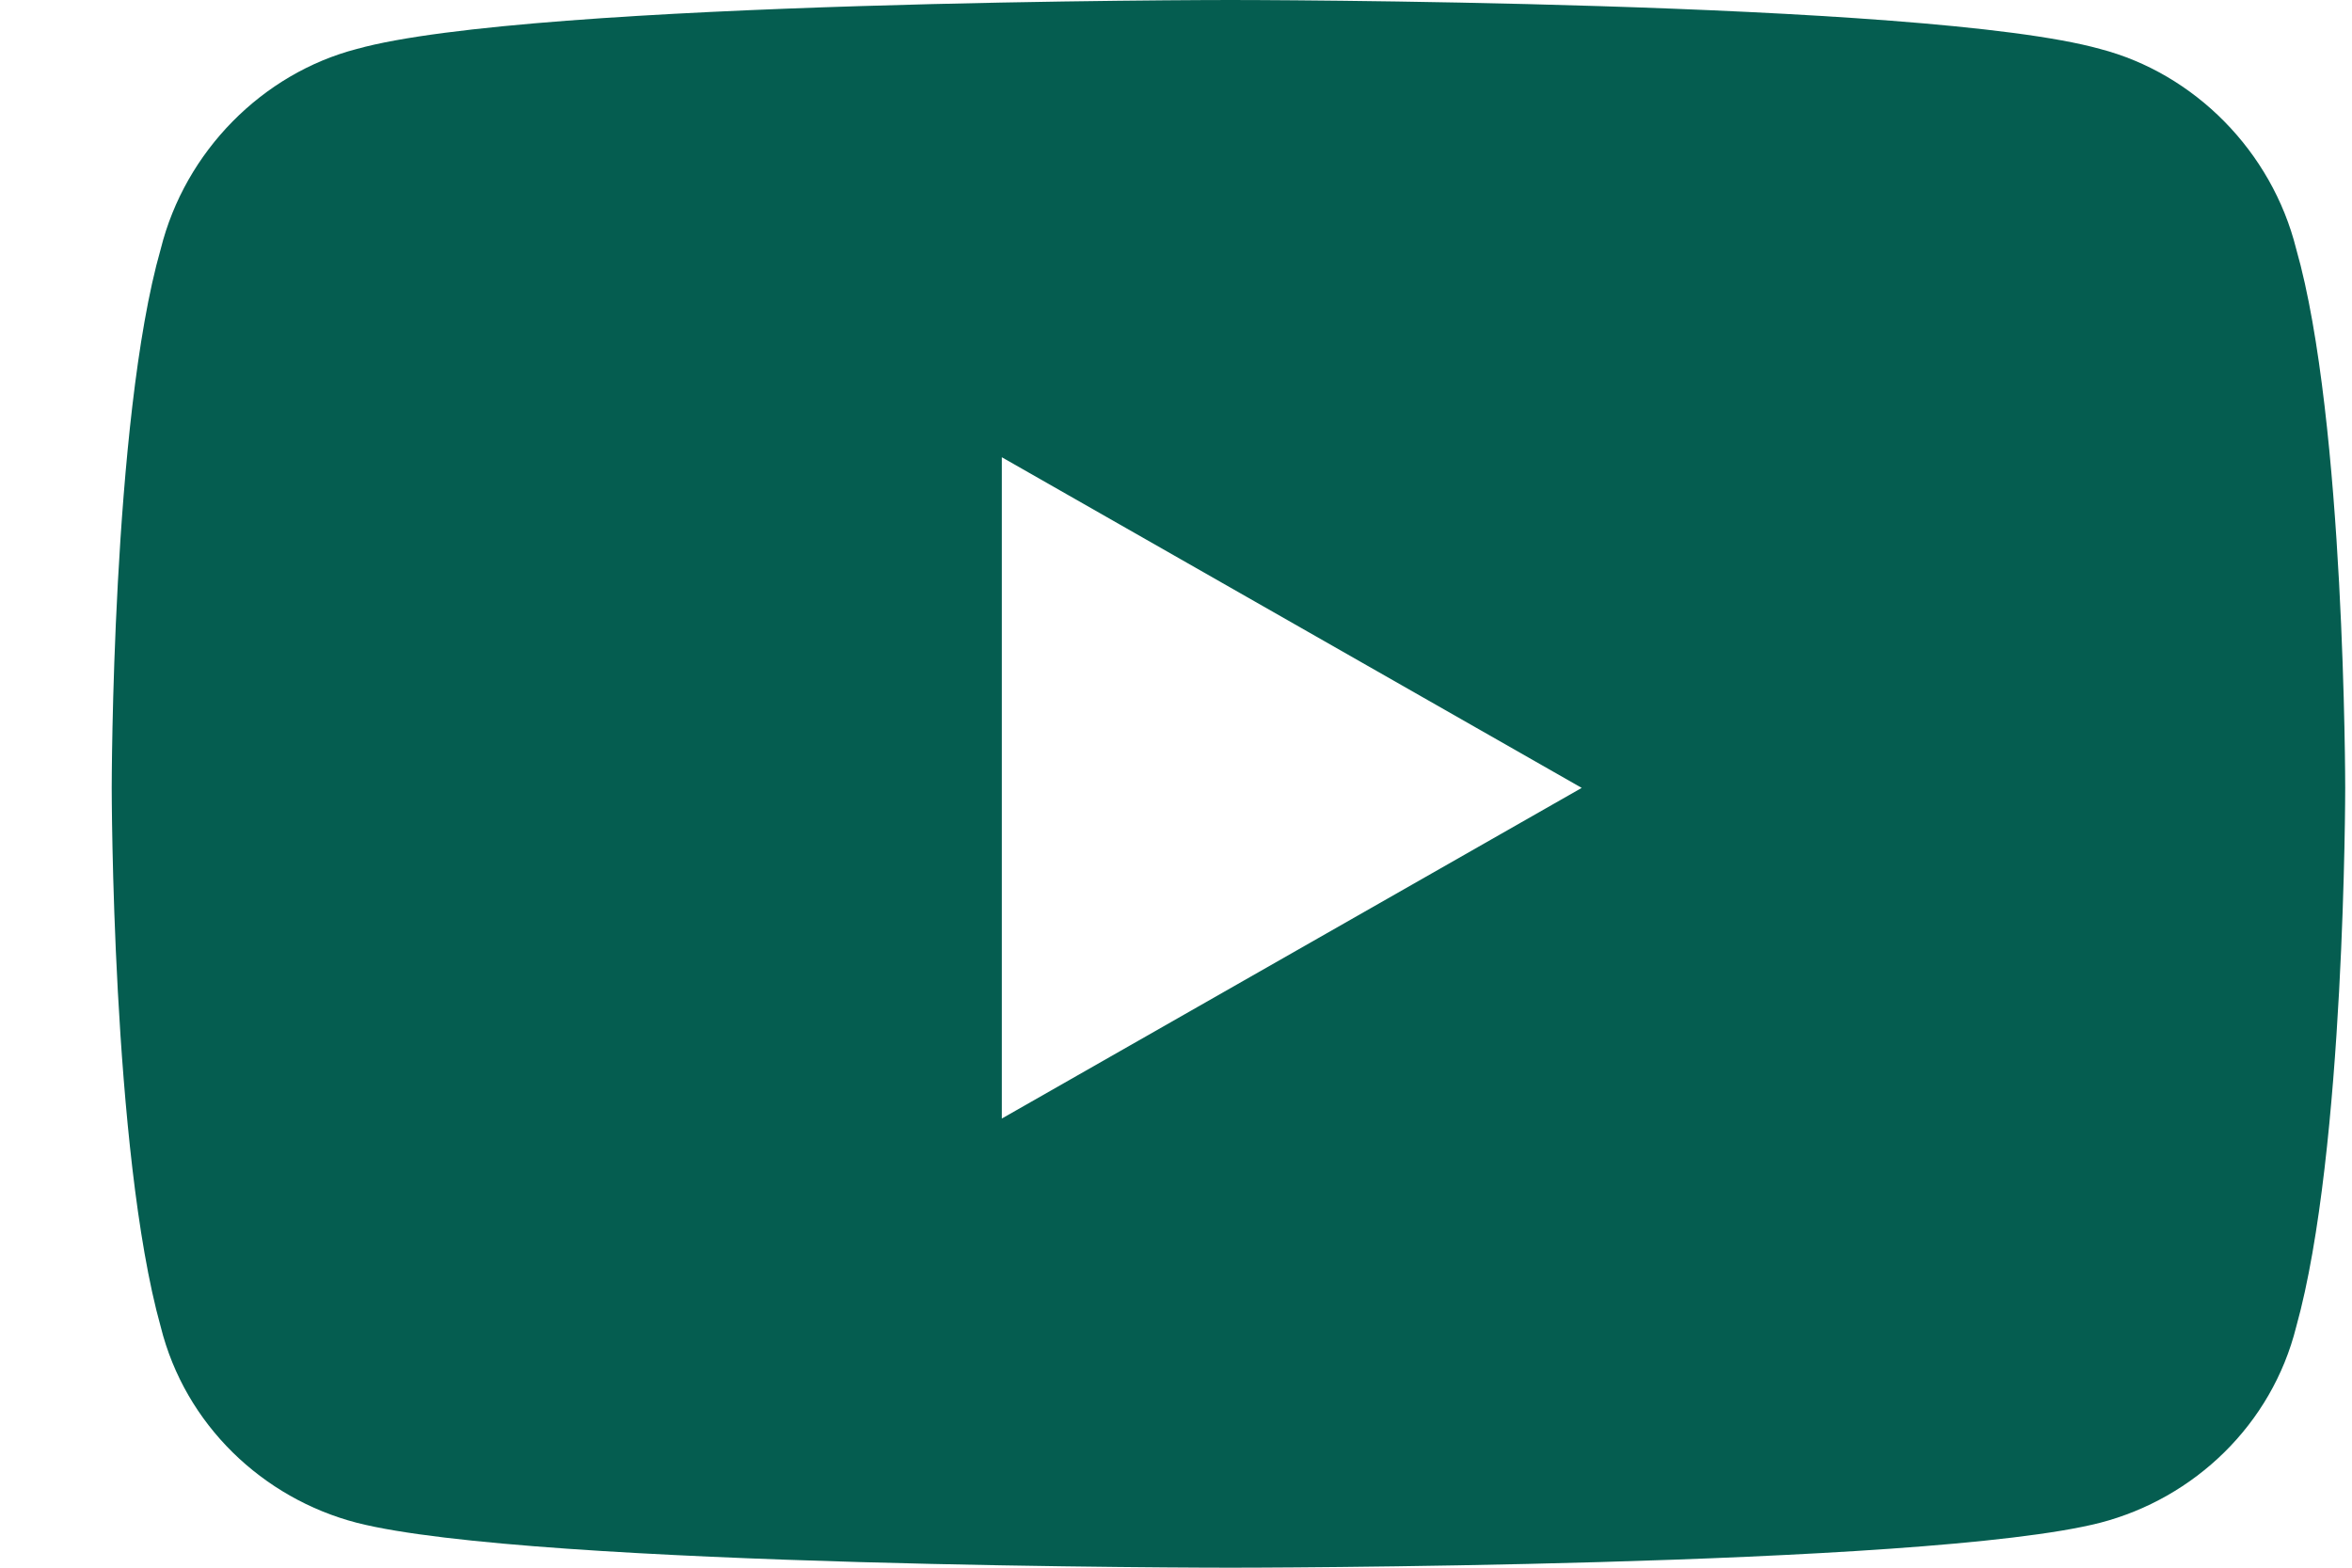 <?xml version="1.0" encoding="UTF-8"?> <svg xmlns="http://www.w3.org/2000/svg" width="18" height="12" viewBox="0 0 18 12" fill="none"><path d="M17.573 1.906C17.948 3.219 17.948 6.031 17.948 6.031C17.948 6.031 17.948 8.812 17.573 10.156C17.386 10.906 16.792 11.469 16.073 11.656C14.73 12 9.417 12 9.417 12C9.417 12 4.073 12 2.73 11.656C2.011 11.469 1.417 10.906 1.23 10.156C0.855 8.812 0.855 6.031 0.855 6.031C0.855 6.031 0.855 3.219 1.23 1.906C1.417 1.156 2.011 0.562 2.73 0.375C4.073 0 9.417 0 9.417 0C9.417 0 14.73 0 16.073 0.375C16.792 0.562 17.386 1.156 17.573 1.906ZM7.667 8.562L12.105 6.031L7.667 3.5V8.562Z" fill="#055D50"></path></svg> 